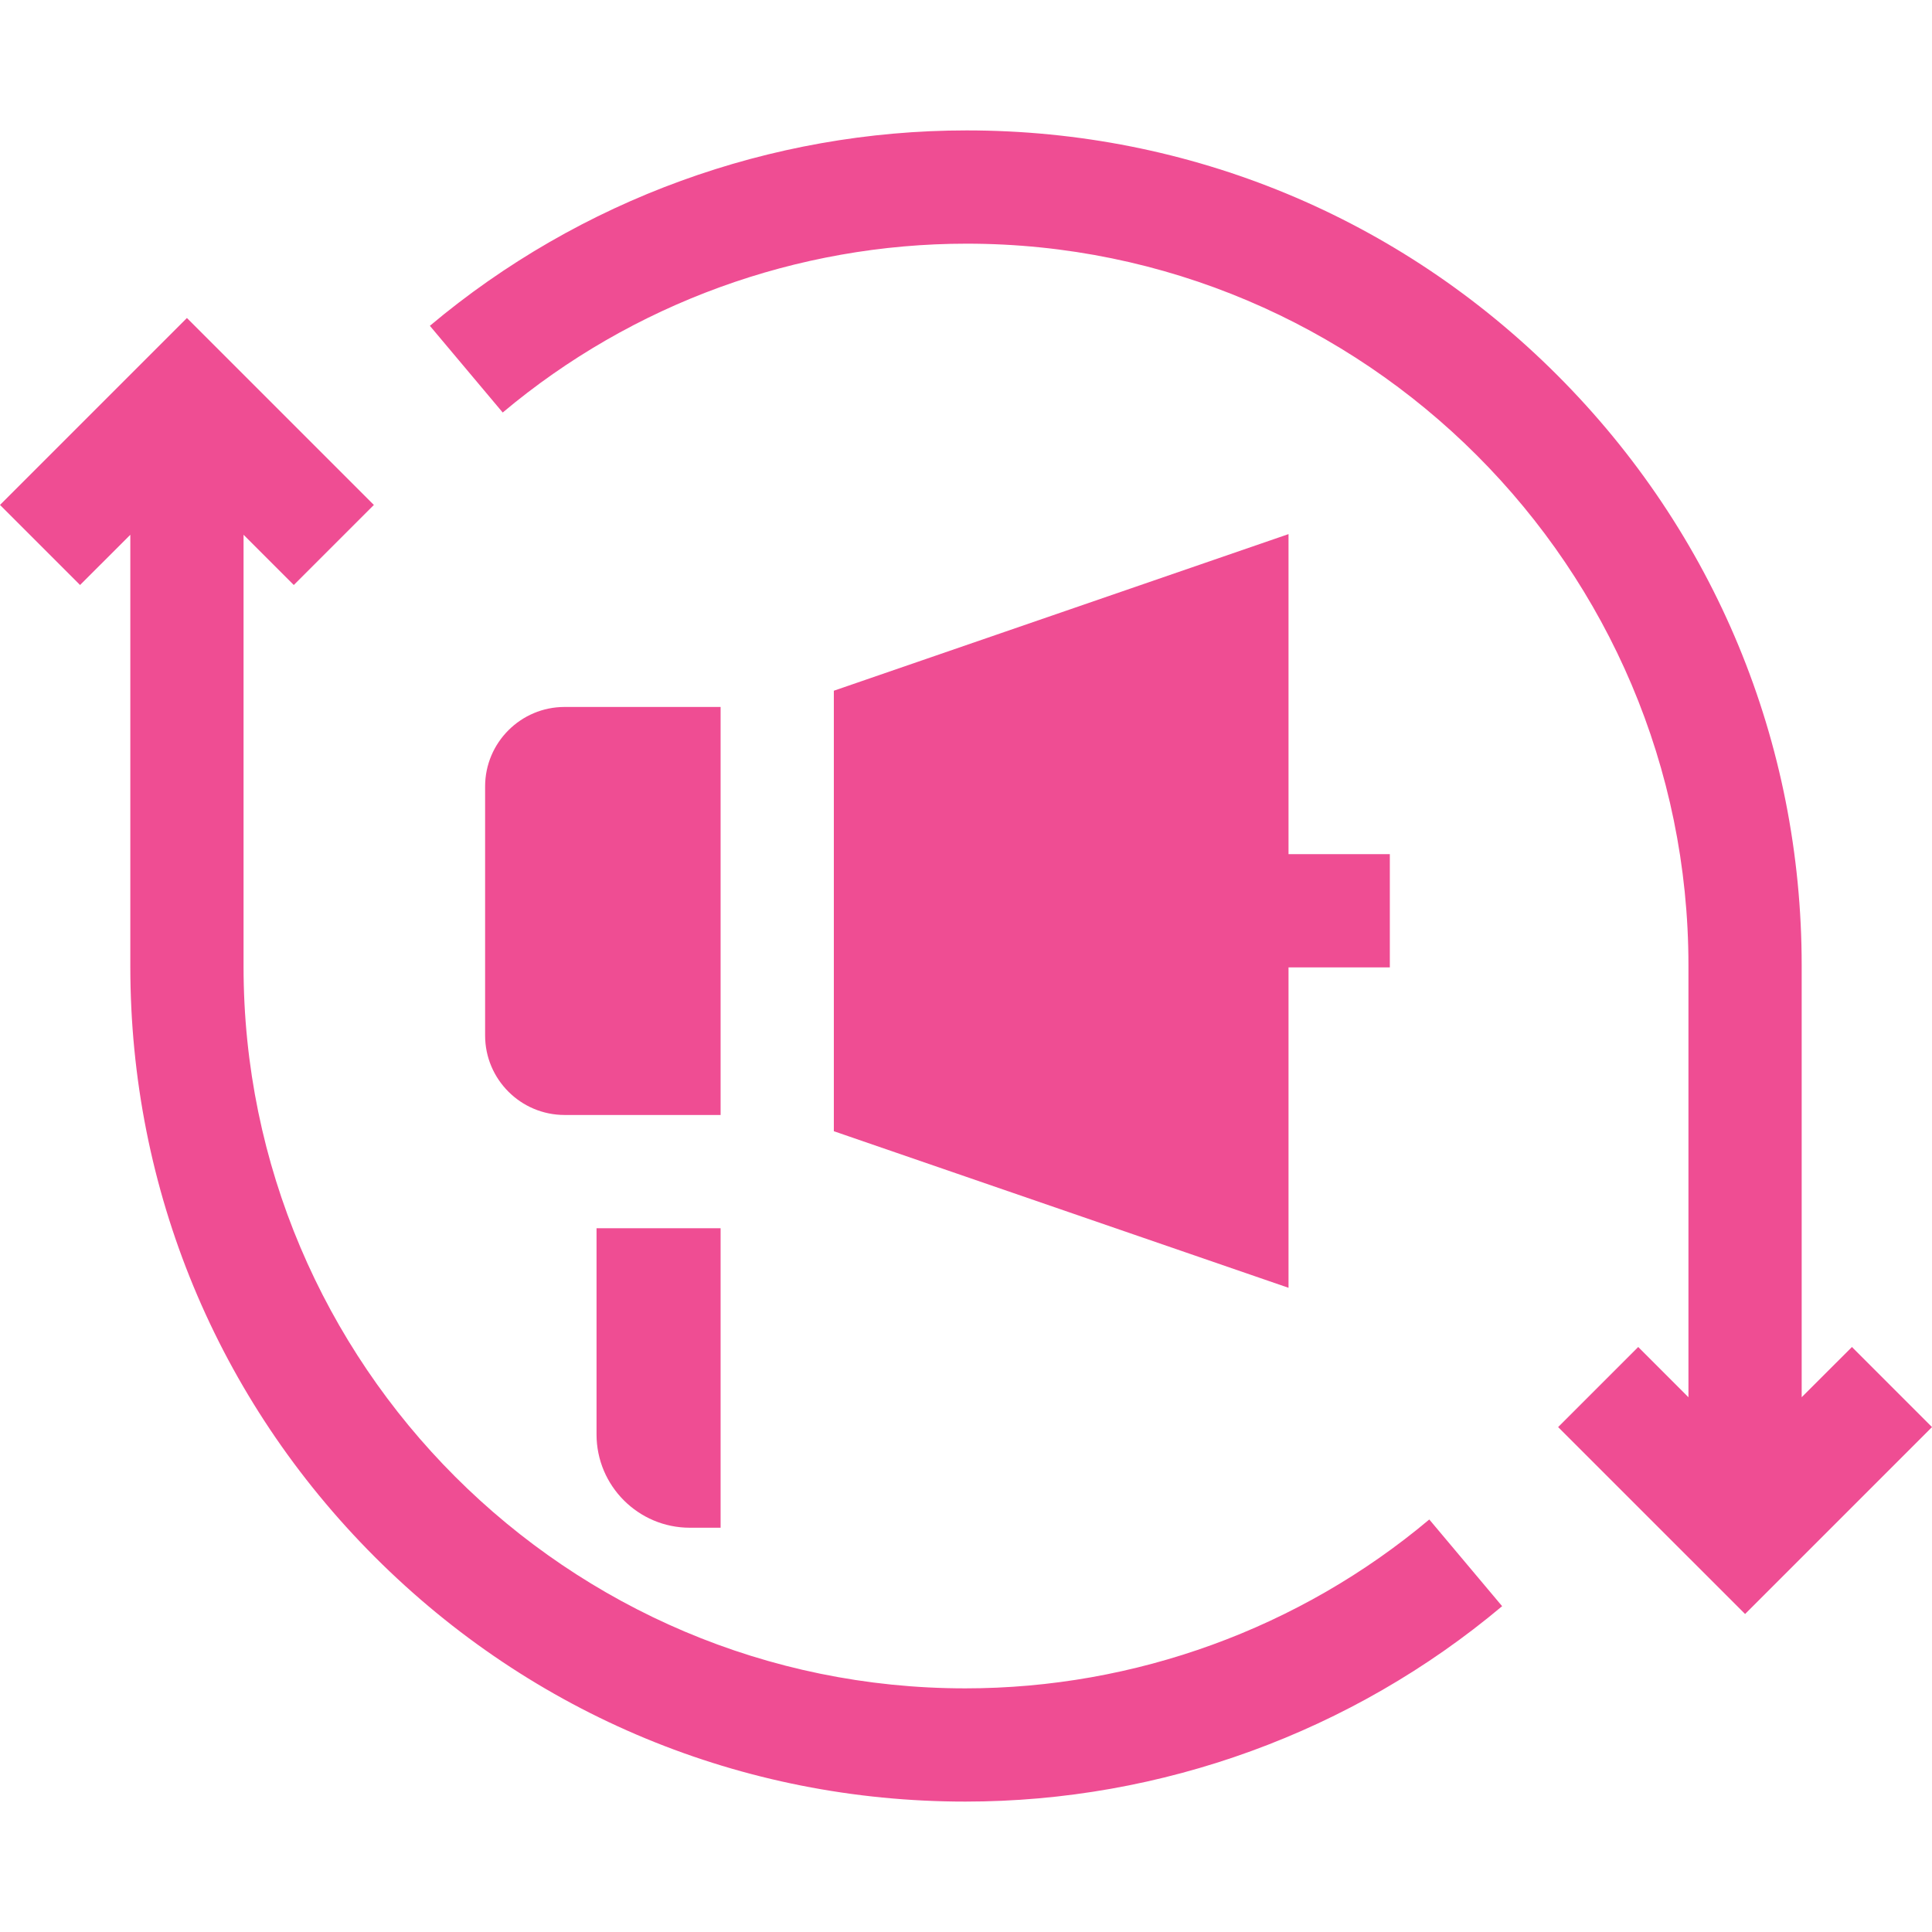 <svg width="64" height="64" viewBox="0 0 64 64" fill="none" xmlns="http://www.w3.org/2000/svg">
<path d="M19.761 47.518C19.761 49.222 21.147 50.608 22.851 50.608H23.871V40.687H19.761V47.518Z" fill="#EF4D93"/>
<path d="M18.703 23.419C17.251 23.419 16.07 24.6 16.07 26.052V34.302C16.07 35.754 17.251 36.935 18.703 36.935H23.871V23.419H18.703Z" fill="#EF4D93"/>
<path d="M47.347 50.335C43.053 53.942 37.595 55.929 31.978 55.929C18.794 55.929 8.068 45.203 8.068 32.019V17.715L9.732 19.379L12.385 16.727L6.192 10.534L0 16.727L2.652 19.379L4.317 17.715V32.019C4.317 39.407 7.194 46.354 12.418 51.578C17.643 56.803 24.589 59.68 31.978 59.68C38.476 59.68 44.791 57.381 49.76 53.207L47.347 50.335Z" fill="#EF4D93"/>
<path d="M46.04 28.295H42.684V17.693L27.622 22.881V37.473L42.684 42.66V32.046H46.04V28.295Z" fill="#EF4D93"/>
<path d="M61.348 44.621L59.683 46.285V31.981C59.683 24.593 56.806 17.646 51.581 12.422C46.357 7.198 39.411 4.32 32.022 4.32C25.524 4.32 19.209 6.619 14.24 10.793L16.653 13.665C20.947 10.058 26.405 8.072 32.022 8.072C45.206 8.072 55.932 18.797 55.932 31.981V46.286L54.268 44.621L51.615 47.274L57.808 53.466L64 47.274L61.348 44.621Z" fill="#EF4D93"/>
</svg>
